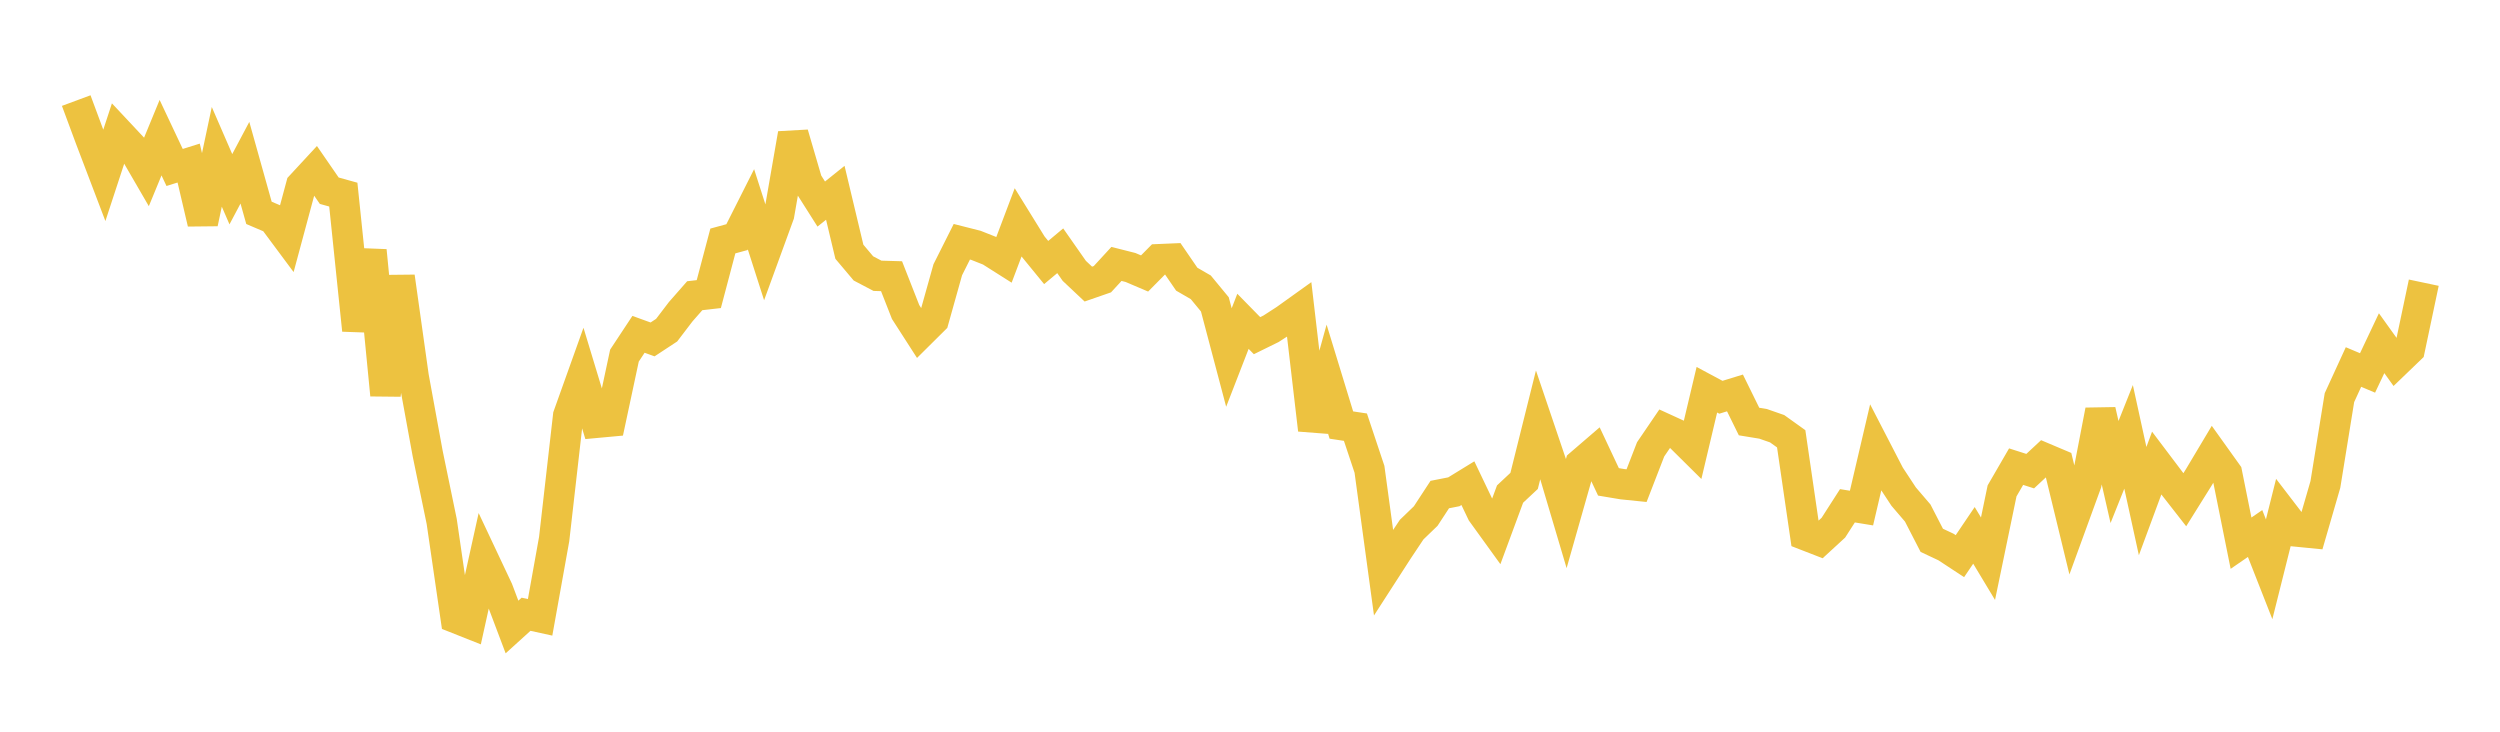 <svg width="164" height="48" xmlns="http://www.w3.org/2000/svg" xmlns:xlink="http://www.w3.org/1999/xlink"><path fill="none" stroke="rgb(237,194,64)" stroke-width="2" d="M5,6.598L5.922,9.083L6.844,11.506L7.766,8.695L8.689,9.68L9.611,11.27L10.533,9.031L11.455,10.986L12.377,10.697L13.299,14.635L14.222,10.288L15.144,12.413L16.066,10.674L16.988,13.963L17.91,14.356L18.832,15.596L19.754,12.171L20.677,11.174L21.599,12.511L22.521,12.767L23.443,21.657L24.365,16.439L25.287,25.91L26.21,18.152L27.132,24.707L28.054,29.746L28.976,34.208L29.898,40.542L30.82,40.908L31.743,36.732L32.665,38.689L33.587,41.131L34.509,40.295L35.431,40.497L36.353,35.361L37.275,27.272L38.198,24.69L39.12,27.732L40.042,27.647L40.964,23.328L41.886,21.932L42.808,22.266L43.731,21.659L44.653,20.45L45.575,19.399L46.497,19.293L47.419,15.808L48.341,15.557L49.263,13.729L50.186,16.61L51.108,14.083L52.03,8.778L52.952,11.932L53.874,13.386L54.796,12.647L55.719,16.515L56.641,17.608L57.563,18.092L58.485,18.119L59.407,20.467L60.329,21.901L61.251,20.986L62.174,17.695L63.096,15.859L64.018,16.093L64.94,16.458L65.862,17.042L66.784,14.601L67.707,16.093L68.629,17.221L69.551,16.45L70.473,17.768L71.395,18.636L72.317,18.316L73.24,17.313L74.162,17.547L75.084,17.94L76.006,17.008L76.928,16.969L77.85,18.314L78.772,18.848L79.695,19.967L80.617,23.454L81.539,21.078L82.461,22.019L83.383,21.566L84.305,20.97L85.228,20.309L86.15,28.196L87.072,24.869L87.994,27.883L88.916,28.022L89.838,30.787L90.76,37.558L91.683,36.127L92.605,34.742L93.527,33.853L94.449,32.443L95.371,32.262L96.293,31.696L97.216,33.628L98.138,34.904L99.06,32.41L99.982,31.547L100.904,27.851L101.826,30.574L102.749,33.685L103.671,30.442L104.593,29.649L105.515,31.61L106.437,31.764L107.359,31.858L108.281,29.478L109.204,28.122L110.126,28.544L111.048,29.457L111.97,25.567L112.892,26.06L113.814,25.777L114.737,27.653L115.659,27.804L116.581,28.125L117.503,28.785L118.425,35.106L119.347,35.464L120.269,34.617L121.192,33.179L122.114,33.33L123.036,29.391L123.958,31.176L124.88,32.577L125.802,33.654L126.725,35.446L127.647,35.879L128.569,36.484L129.491,35.12L130.413,36.652L131.335,32.203L132.257,30.612L133.18,30.907L134.102,30.049L135.024,30.439L135.946,34.237L136.868,31.708L137.79,26.926L138.713,30.965L139.635,28.658L140.557,32.873L141.479,30.38L142.401,31.601L143.323,32.782L144.246,31.304L145.168,29.759L146.09,31.048L147.012,35.633L147.934,34.999L148.856,37.346L149.778,33.665L150.701,34.869L151.623,34.96L152.545,31.781L153.467,26.086L154.389,24.076L155.311,24.465L156.234,22.514L157.156,23.8L158.078,22.913L159,18.544"></path></svg>